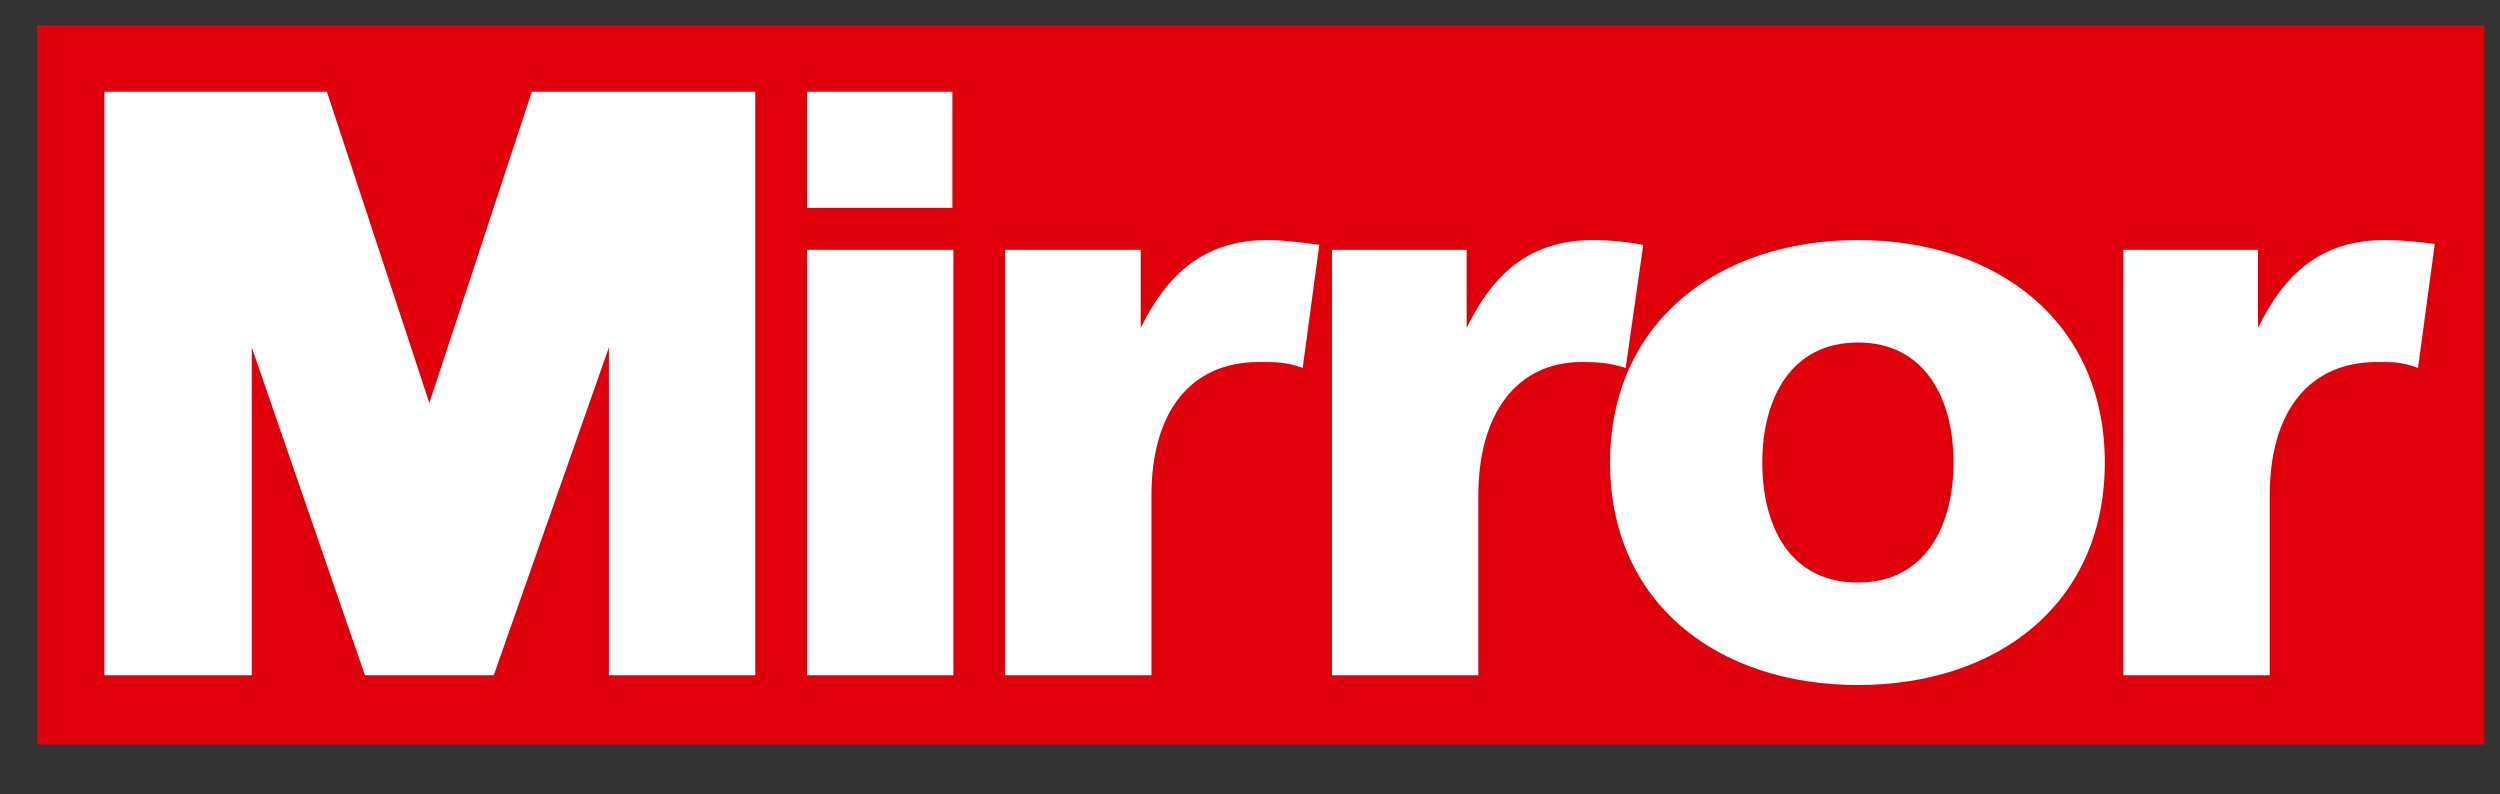 <svg xmlns="http://www.w3.org/2000/svg" id="Layer_1" viewBox="0 0 256.2 81.4"><rect x="0" y="0" width="256.2" height="81.4" fill="#333333" stroke="none"/><defs><clipPath id="clippath"><path d="M0 0h256.2v81.4H0z" style="stroke-width:0;fill:none"/></clipPath><style>.cls-4{stroke-width:0;fill:#fff}</style></defs><path d="M3.8 2.6h250.8v73.7H3.8z" style="fill:#df000b;stroke-width:0"/><path d="M10.7 69.2h15.1V35.6l11.6 33.6h13.2l11.8-33.6v33.6h15V9.4H54.5L44 41.3 33.5 9.4H10.7v59.8zM82.7 9.4h14.9v11.9H82.7z" class="cls-4"/><path d="M249.5 25c-1.5-.2-3.4-.4-5.1-.4-6.6 0-10.3 3.5-13 9v-8h-13.8v43.6h15V50.8c0-8.6 4-13.7 11-13.7 1.8 0 2.5 0 4.2.6l1.7-12.6Zm-59.1 34.7c-7 0-9.8-5.8-9.8-12.3s2.9-12.3 9.8-12.3 9.8 5.8 9.8 12.3-2.9 12.3-9.8 12.3m0 10.5c14.4 0 25.3-8.4 25.3-22.8s-11-22.8-25.3-22.8S165 33 165 47.4s11 22.8 25.4 22.8m-22-45.1c-1.5-.3-3.4-.5-5.1-.5-6.6 0-10.3 3.5-13 9v-8h-13.8v43.6h15V50.8c0-8.5 4-13.7 10.6-13.7 1.8 0 2.8.1 4.5.6l1.8-12.6Zm-33.1 0c-1.5-.2-3.7-.5-5.4-.5-6.5 0-10.3 3.5-13 9v-8H103v43.6h15V50.8c0-8.6 4-13.7 11-13.7 1.8 0 2.8 0 4.5.6l1.7-12.6ZM82.7 69.2h15V25.6h-15v43.6Z" class="cls-4" style="clip-path:url(#clippath)"/></svg>